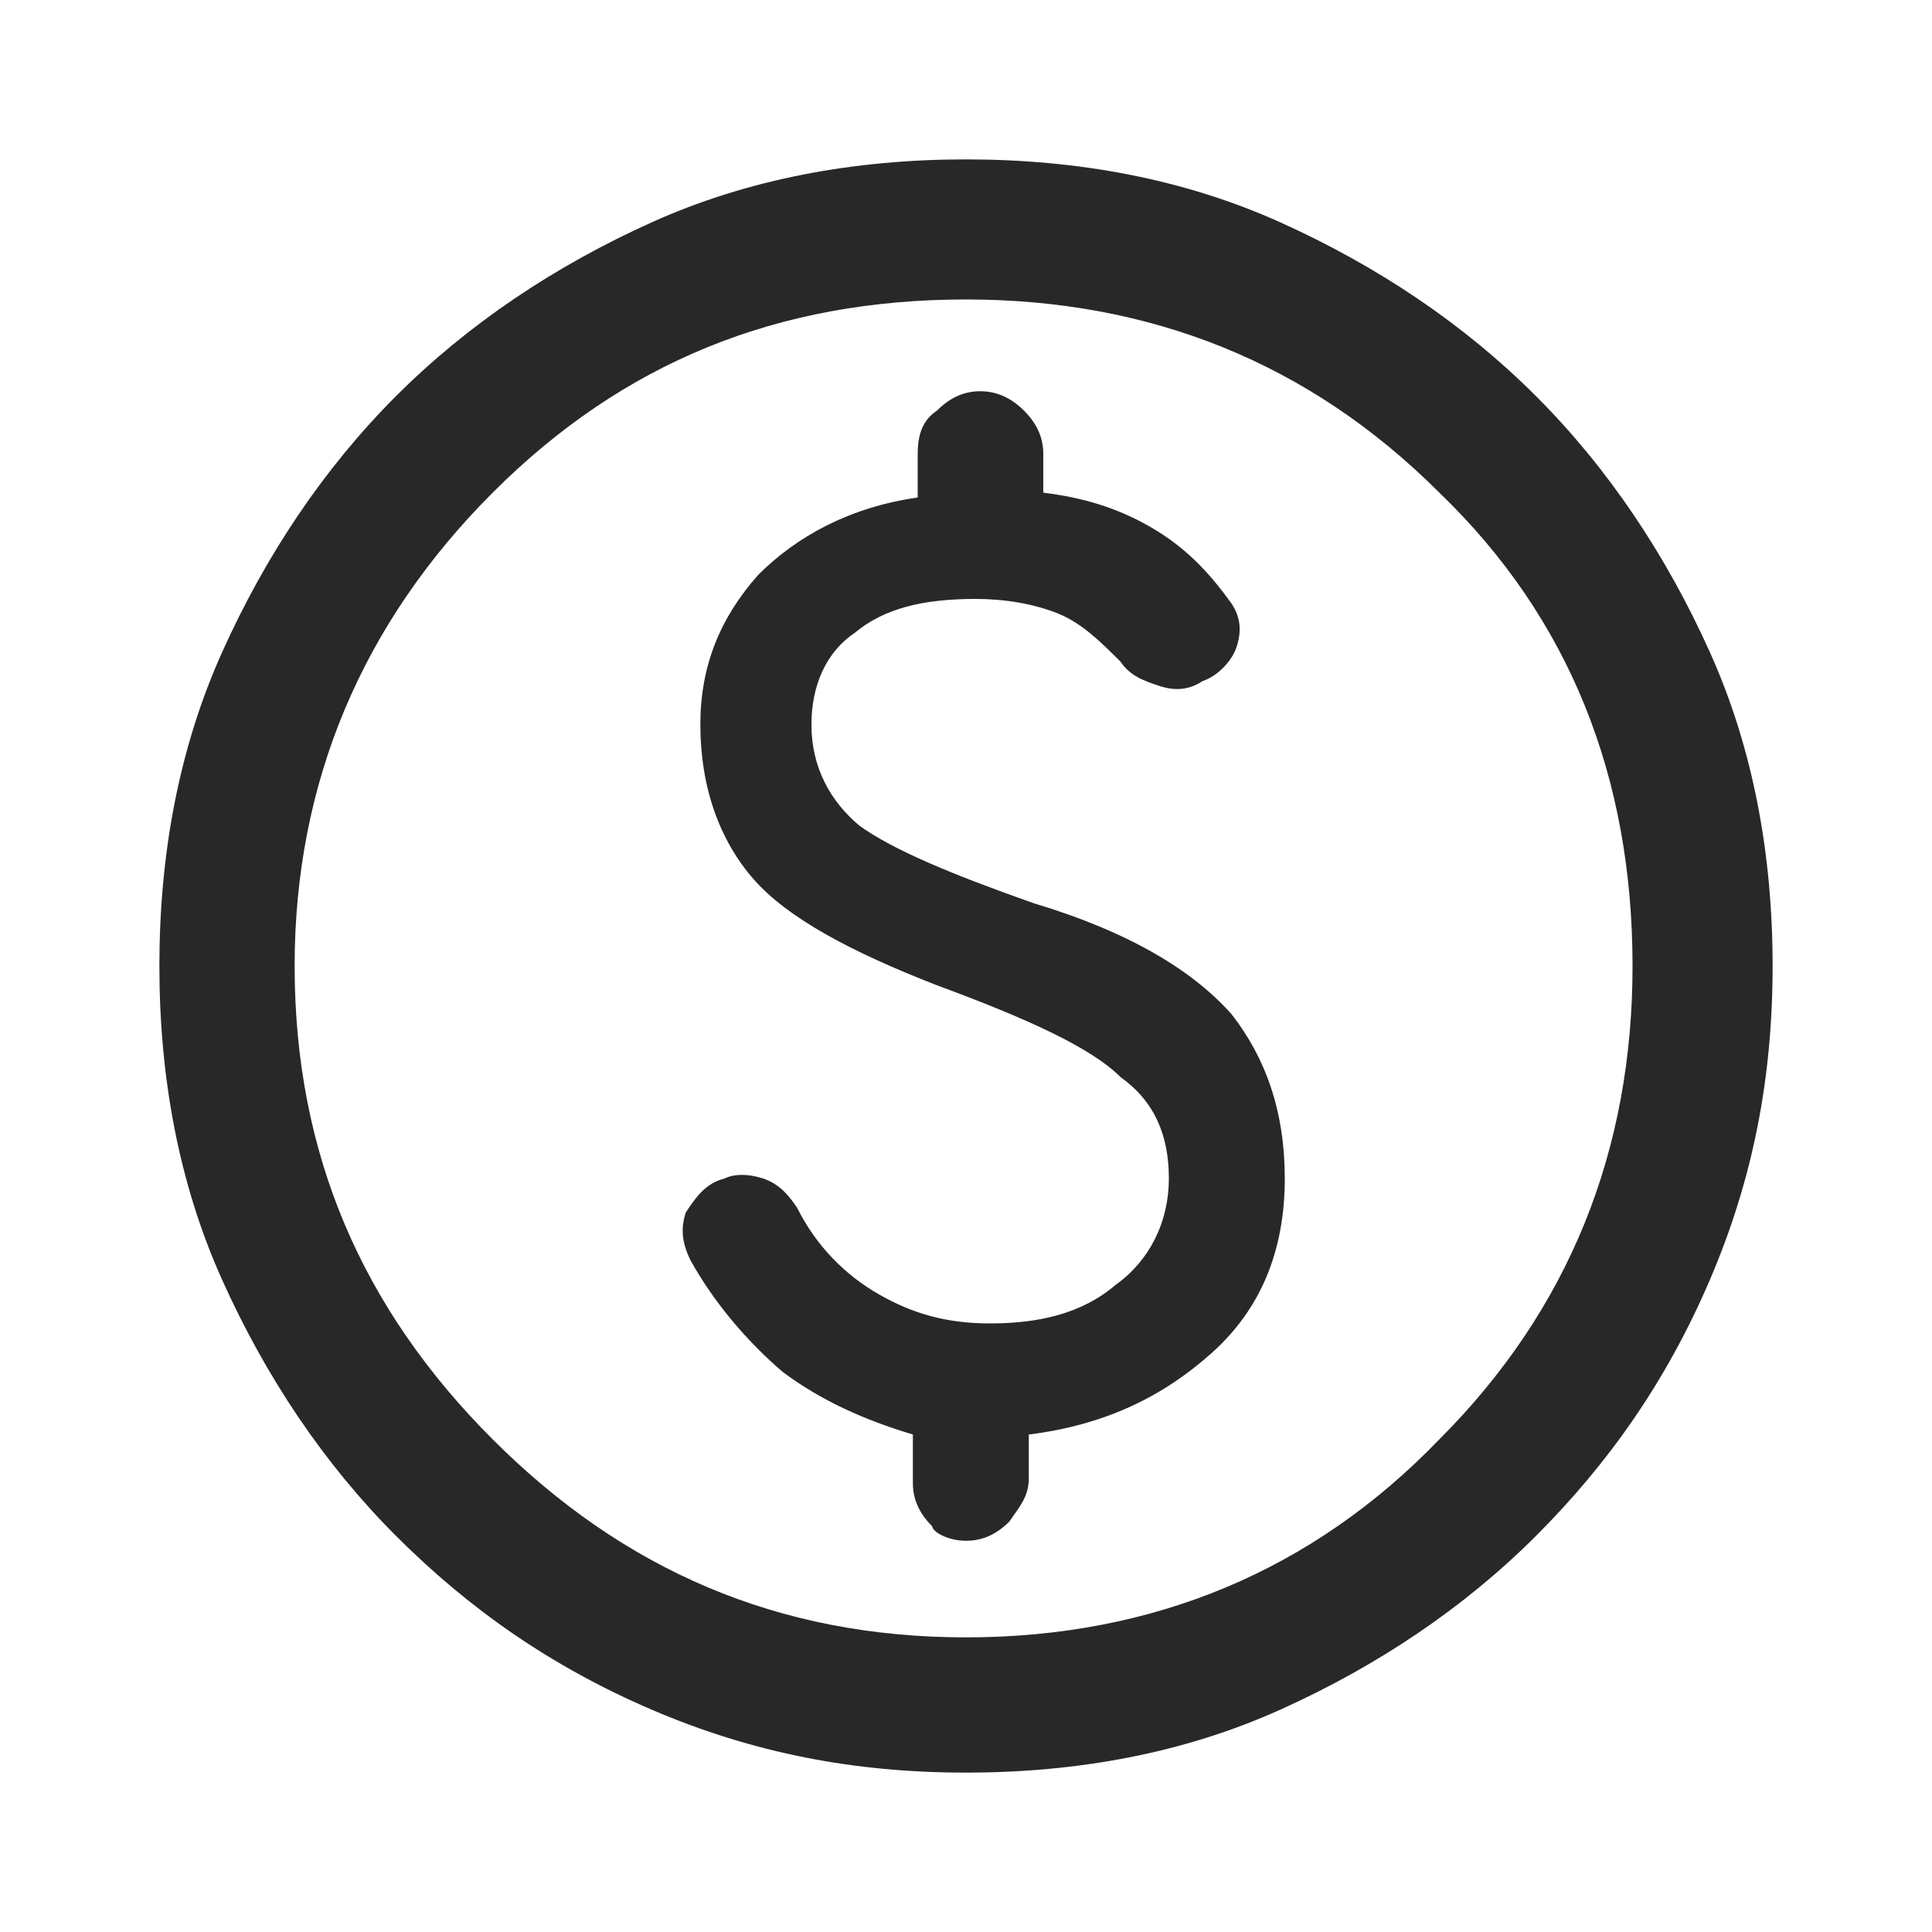 <svg xml:space="preserve" style="enable-background:new 0 0 40 40;" viewBox="0 0 40 40" y="0px" x="0px" xmlns:xlink="http://www.w3.org/1999/xlink" xmlns="http://www.w3.org/2000/svg" id="Livello_1" version="1.1">
<style type="text/css">
	.st0{fill:#282828;}
</style>
<path d="M20,36.7c-2.3,0-4.4-0.4-6.5-1.3s-3.8-2.1-5.3-3.6c-1.5-1.5-2.7-3.3-3.6-5.3S3.3,22.3,3.3,20
	c0-2.3,0.4-4.5,1.3-6.5s2.1-3.8,3.6-5.3c1.5-1.5,3.3-2.7,5.3-3.6s4.2-1.3,6.5-1.3c2.3,0,4.5,0.4,6.5,1.3s3.8,2.1,5.3,3.6
	s2.7,3.3,3.6,5.3s1.3,4.2,1.3,6.5c0,2.3-0.4,4.4-1.3,6.5s-2.1,3.8-3.6,5.3c-1.5,1.5-3.3,2.7-5.3,3.6S22.3,36.7,20,36.7z M20,33.9
	c3.9,0,7.2-1.4,9.8-4.1c2.7-2.7,4-6,4-9.8c0-3.9-1.3-7.2-4-9.8c-2.7-2.7-6-4-9.8-4c-3.9,0-7.1,1.3-9.8,4c-2.7,2.7-4.1,6-4.1,9.8
	c0,3.9,1.4,7.1,4.1,9.8C12.9,32.5,16.1,33.9,20,33.9z M20,31.9c0.3,0,0.6-0.1,0.9-0.4c0.2-0.3,0.4-0.5,0.4-0.9v-0.9
	c1.6-0.2,2.8-0.8,3.8-1.7c1-0.9,1.5-2.1,1.5-3.6c0-1.4-0.4-2.5-1.1-3.4c-0.8-0.9-2.1-1.7-4.1-2.3c-1.7-0.6-2.9-1.1-3.6-1.6
	c-0.6-0.5-1-1.2-1-2.1c0-0.8,0.3-1.5,0.9-1.9c0.6-0.5,1.4-0.7,2.5-0.7c0.6,0,1.2,0.1,1.7,0.3c0.5,0.2,0.9,0.6,1.3,1
	c0.2,0.3,0.5,0.4,0.8,0.5c0.3,0.1,0.6,0.1,0.9-0.1c0.3-0.1,0.6-0.4,0.7-0.7c0.1-0.3,0.1-0.6-0.1-0.9c-0.5-0.7-1-1.2-1.7-1.6
	s-1.4-0.6-2.2-0.7V9.4c0-0.3-0.1-0.6-0.4-0.9c-0.2-0.2-0.5-0.4-0.9-0.4c-0.3,0-0.6,0.1-0.9,0.4c-0.3,0.2-0.4,0.5-0.4,0.9v0.9
	c-1.4,0.2-2.5,0.8-3.3,1.6c-0.8,0.9-1.2,1.9-1.2,3.1c0,1.3,0.4,2.4,1.1,3.2c0.7,0.8,2,1.5,3.8,2.2c1.9,0.7,3.2,1.3,3.8,1.9
	c0.7,0.5,1,1.2,1,2.1c0,0.9-0.4,1.7-1.1,2.2c-0.7,0.6-1.6,0.8-2.6,0.8c-0.9,0-1.6-0.2-2.3-0.6c-0.7-0.4-1.3-1-1.7-1.8
	c-0.2-0.3-0.4-0.5-0.7-0.6c-0.3-0.1-0.6-0.1-0.8,0c-0.4,0.1-0.6,0.4-0.8,0.7c-0.1,0.3-0.1,0.6,0.1,1c0.5,0.9,1.2,1.7,1.9,2.3
	c0.8,0.6,1.7,1,2.7,1.3v1c0,0.3,0.1,0.6,0.4,0.9C19.3,31.7,19.6,31.9,20,31.9z" class="st0"></path>
</svg>
